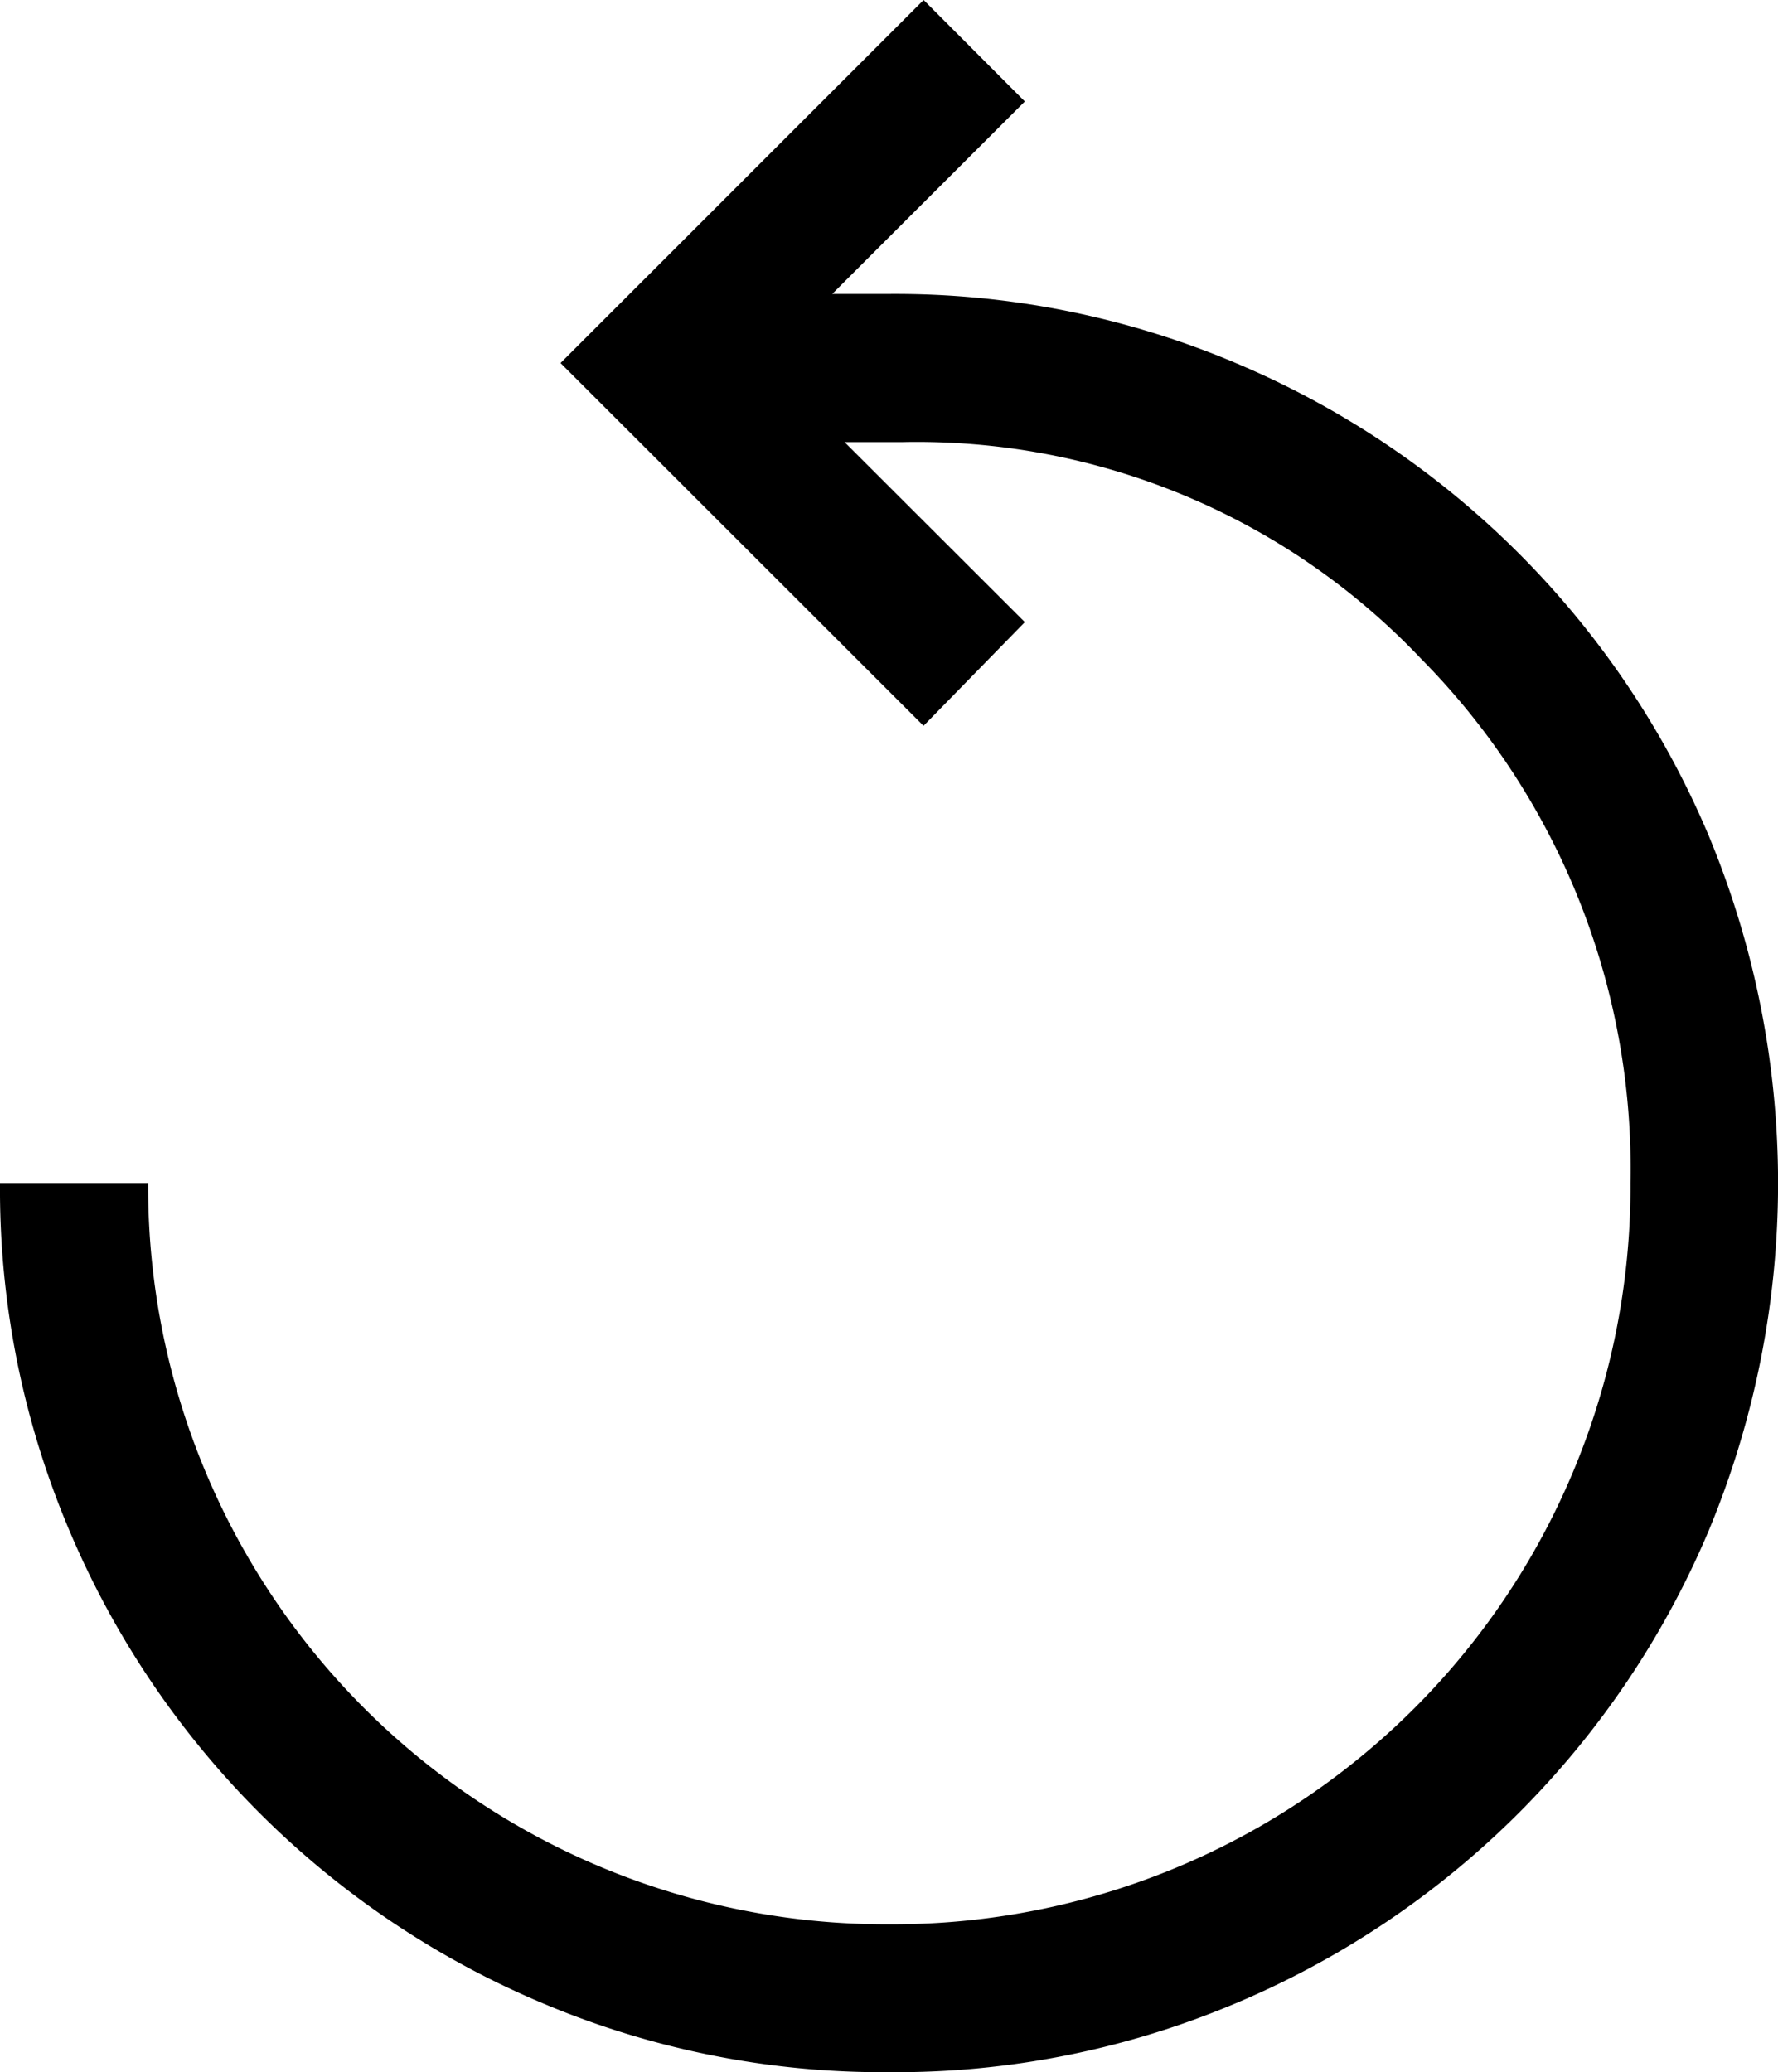 <svg xmlns="http://www.w3.org/2000/svg" width="20.151" height="23.482" viewBox="0 0 20.151 23.482">
  <path id="replay_FILL0_wght400_GRAD0_opsz48" d="M16.076,25.532a9.9,9.9,0,0,1-3.932-.784,10.048,10.048,0,0,1-5.36-5.36A9.9,9.9,0,0,1,6,15.456H7.679a8.361,8.361,0,0,0,8.4,8.4,8.361,8.361,0,0,0,8.4-8.4,8.219,8.219,0,0,0-2.379-5.947A7.869,7.869,0,0,0,16.216,7.06h-.644L17.615,9.1l-1.148,1.175L12.353,6.164,16.468,2.05,17.615,3.2,15.432,5.381h.644a9.9,9.9,0,0,1,3.932.784,10.048,10.048,0,0,1,5.36,5.36,10.258,10.258,0,0,1,0,7.865,10.048,10.048,0,0,1-5.36,5.36A9.9,9.9,0,0,1,16.076,25.532Z" transform="translate(-6 -2.05)"/>
</svg>
